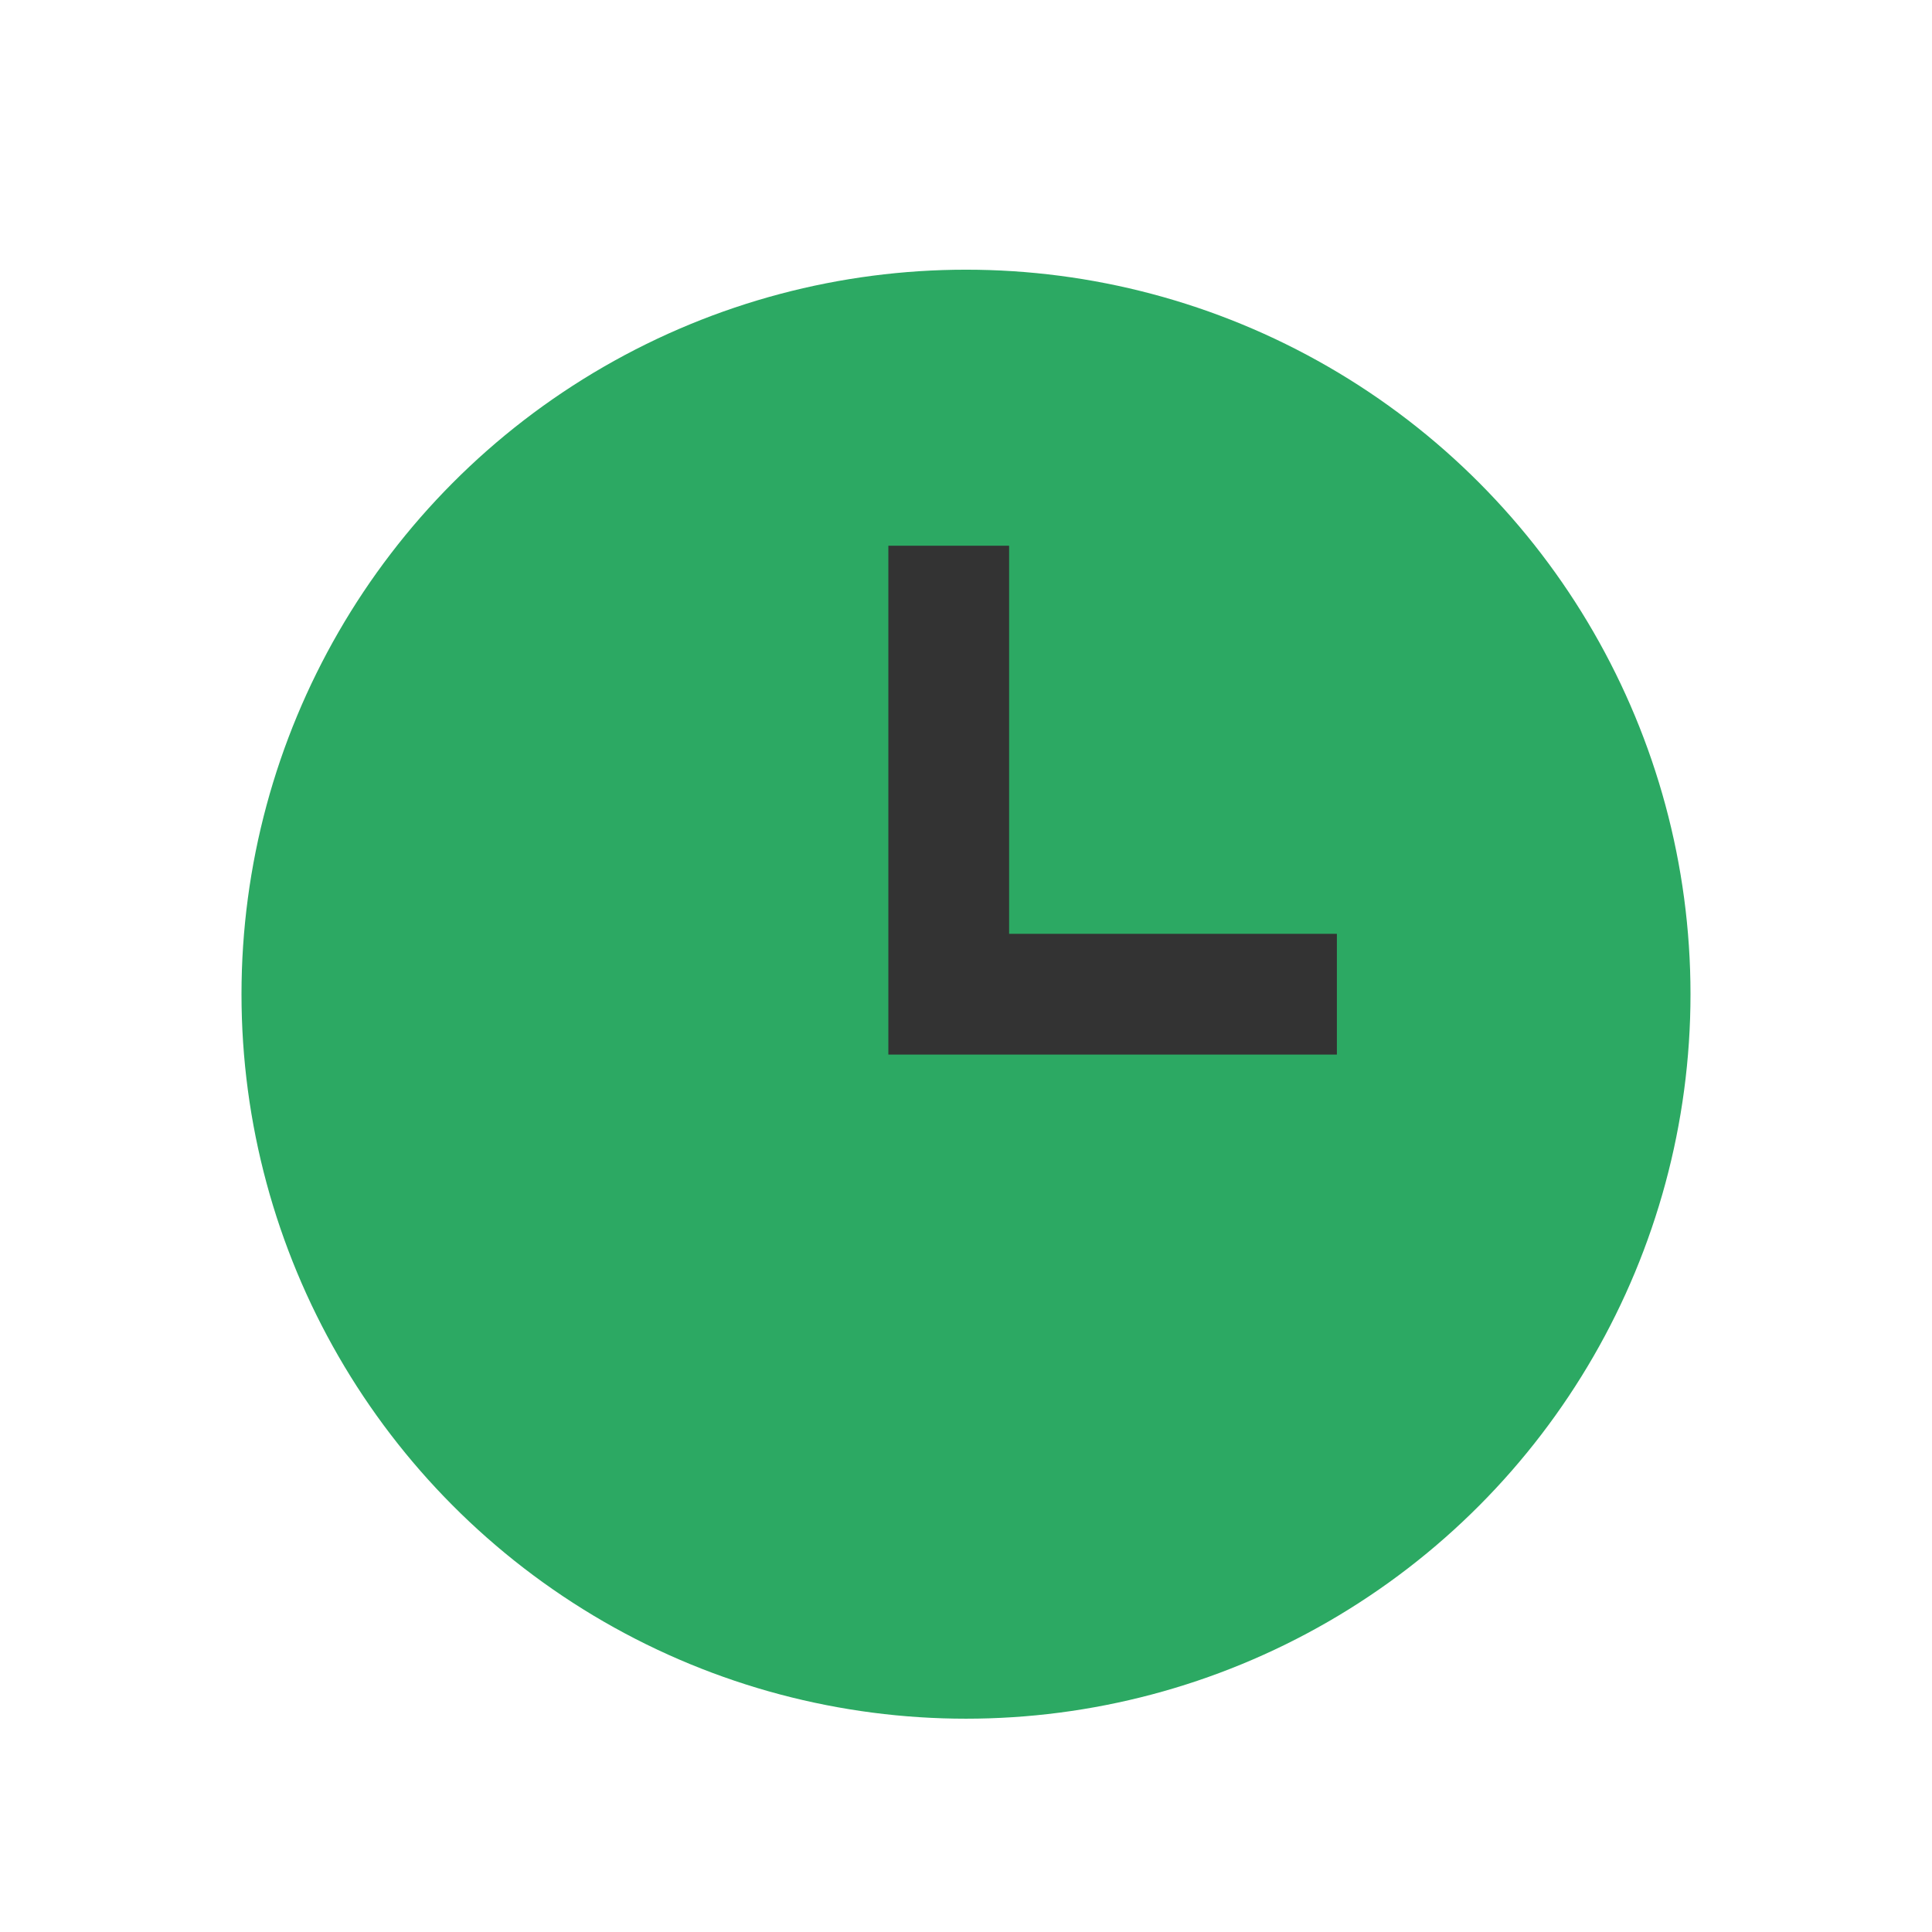 <svg width="32" height="32" viewBox="0 0 32 32" fill="none" xmlns="http://www.w3.org/2000/svg">
<circle cx="16" cy="16.467" r="12" fill="#2CA963"/>
<path d="M15.714 9.039V16.467H22.143" stroke="#333333" stroke-width="2"/>
</svg>
